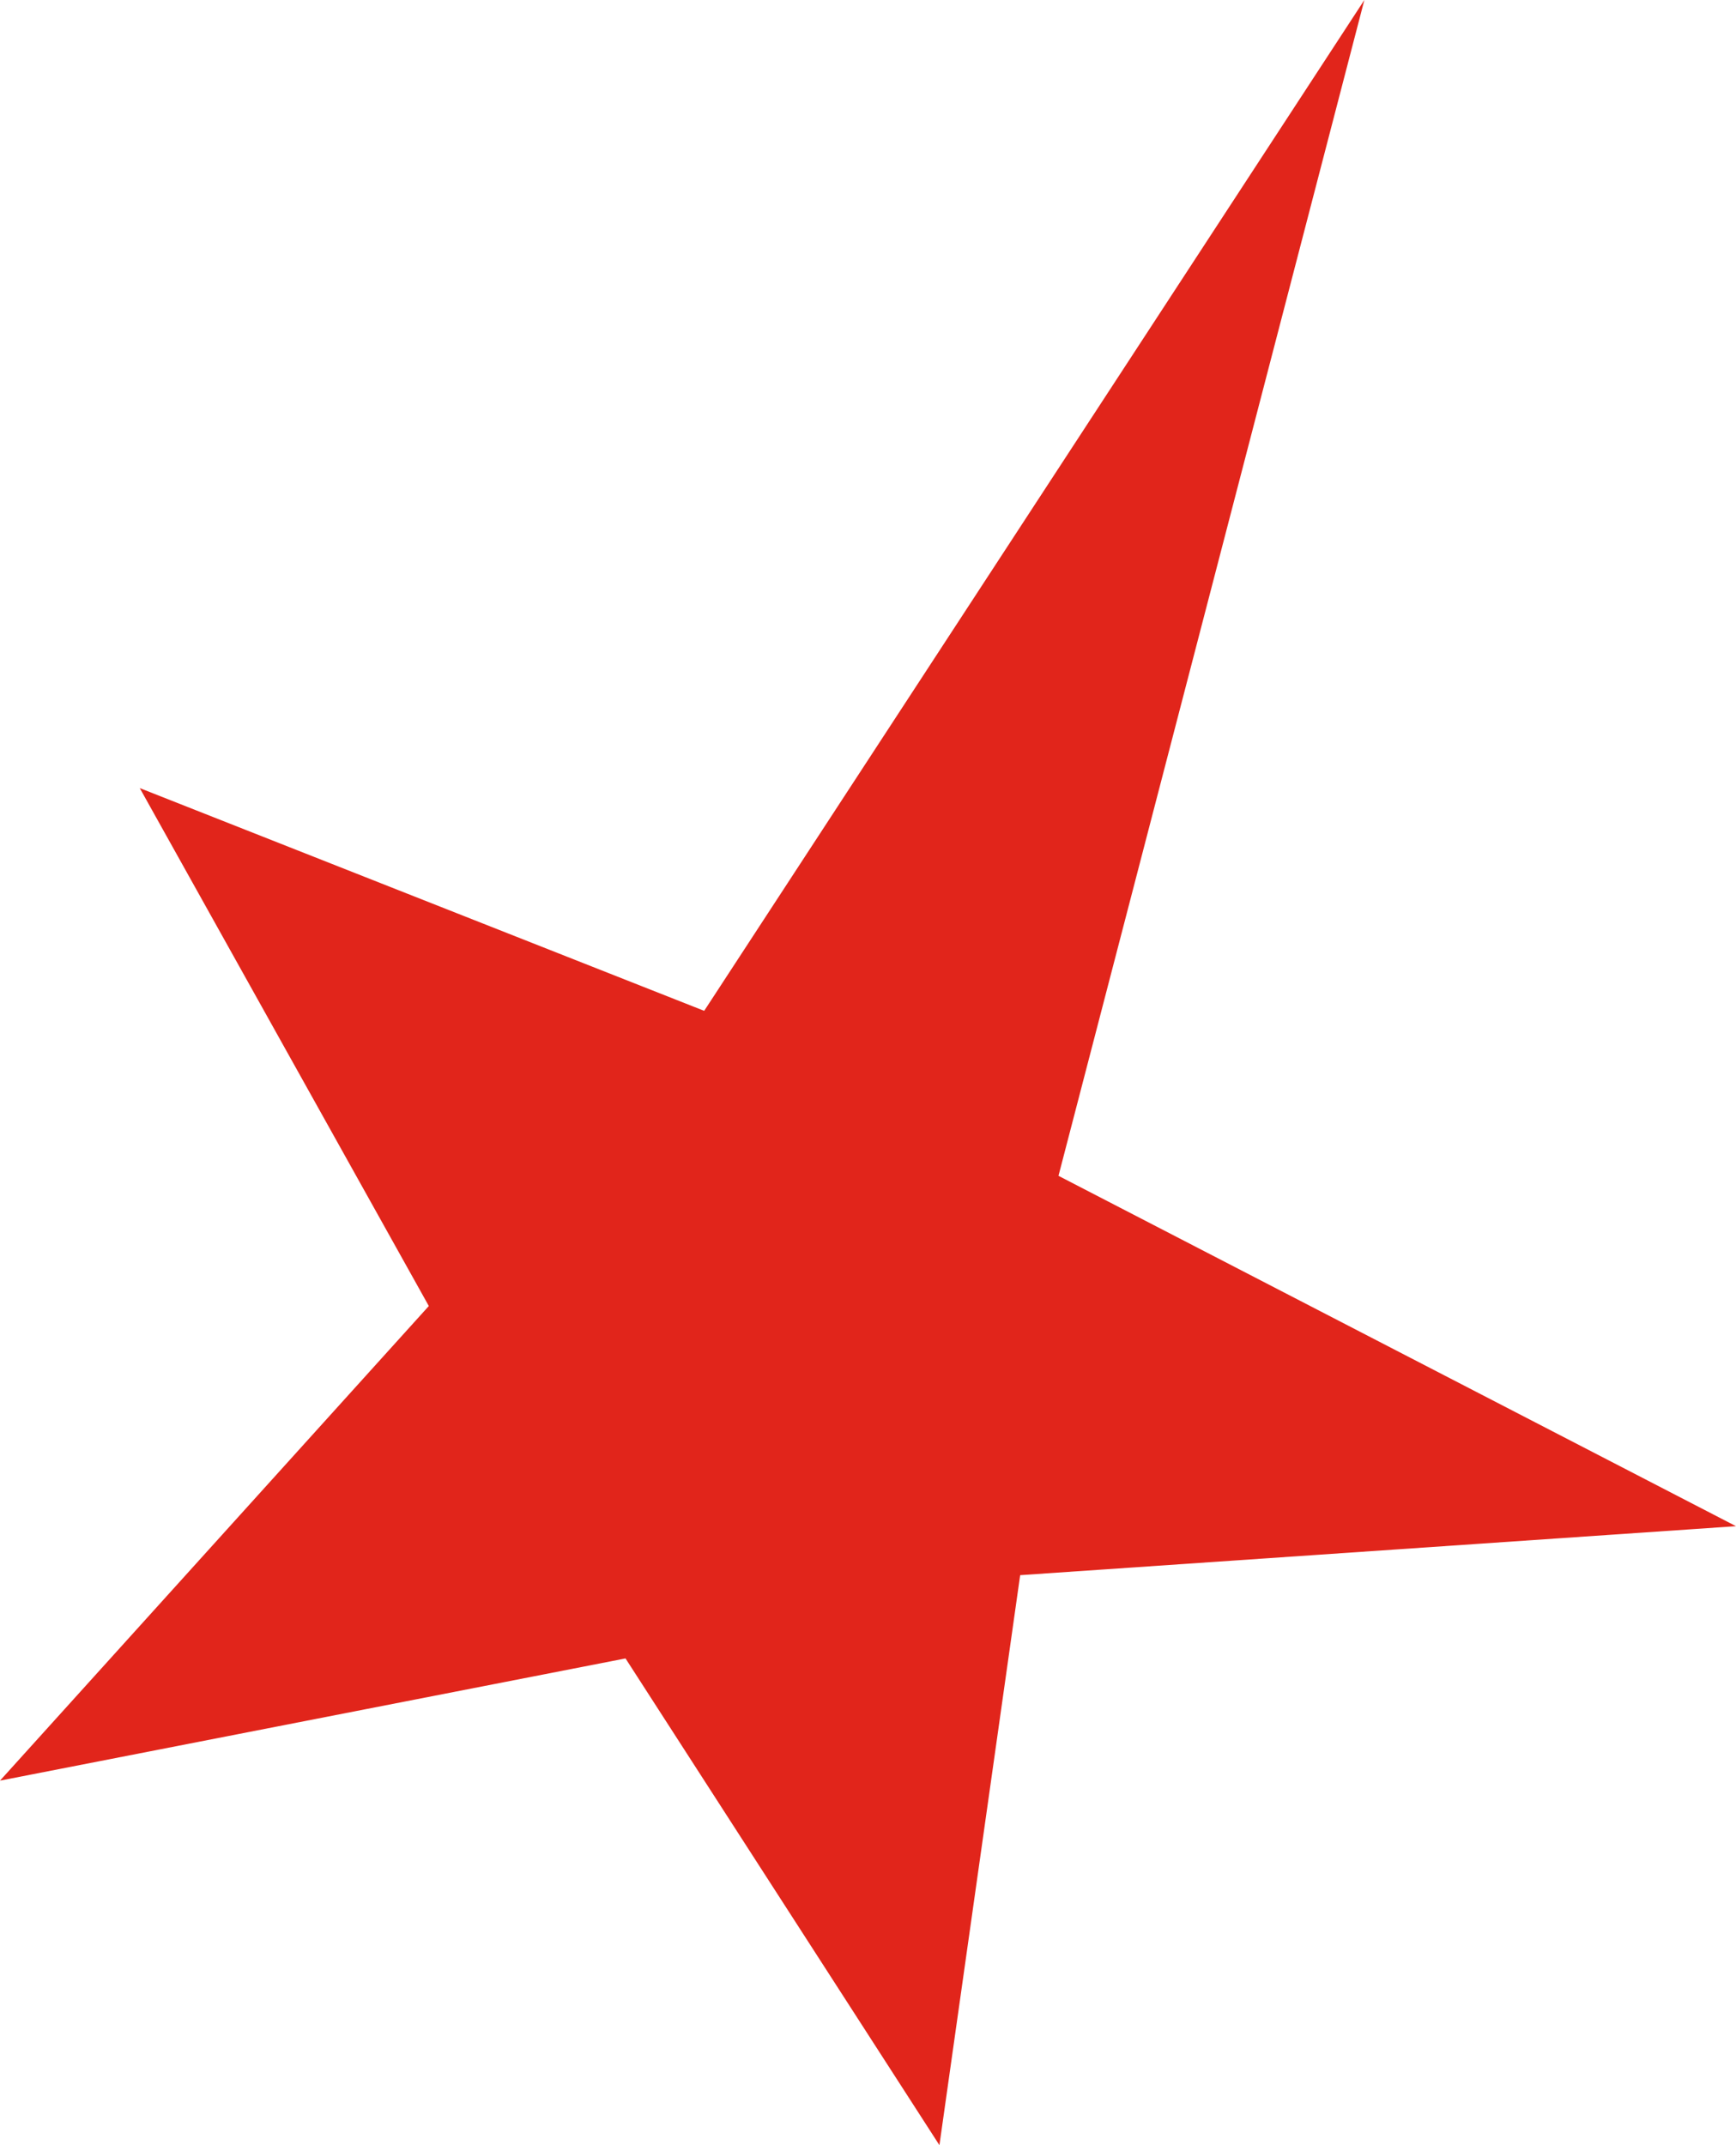 <svg width="119" height="147" viewBox="0 0 119 147" fill="none" xmlns="http://www.w3.org/2000/svg">
<path d="M72.557 80.575L93.525 0L48.271 69.269L9.58 54.005L29.395 89.497L0 122.02L42.878 113.646L64.396 147L69.931 107.94L119 104.584L72.557 80.575Z" fill="#E1251B"/>
</svg>
